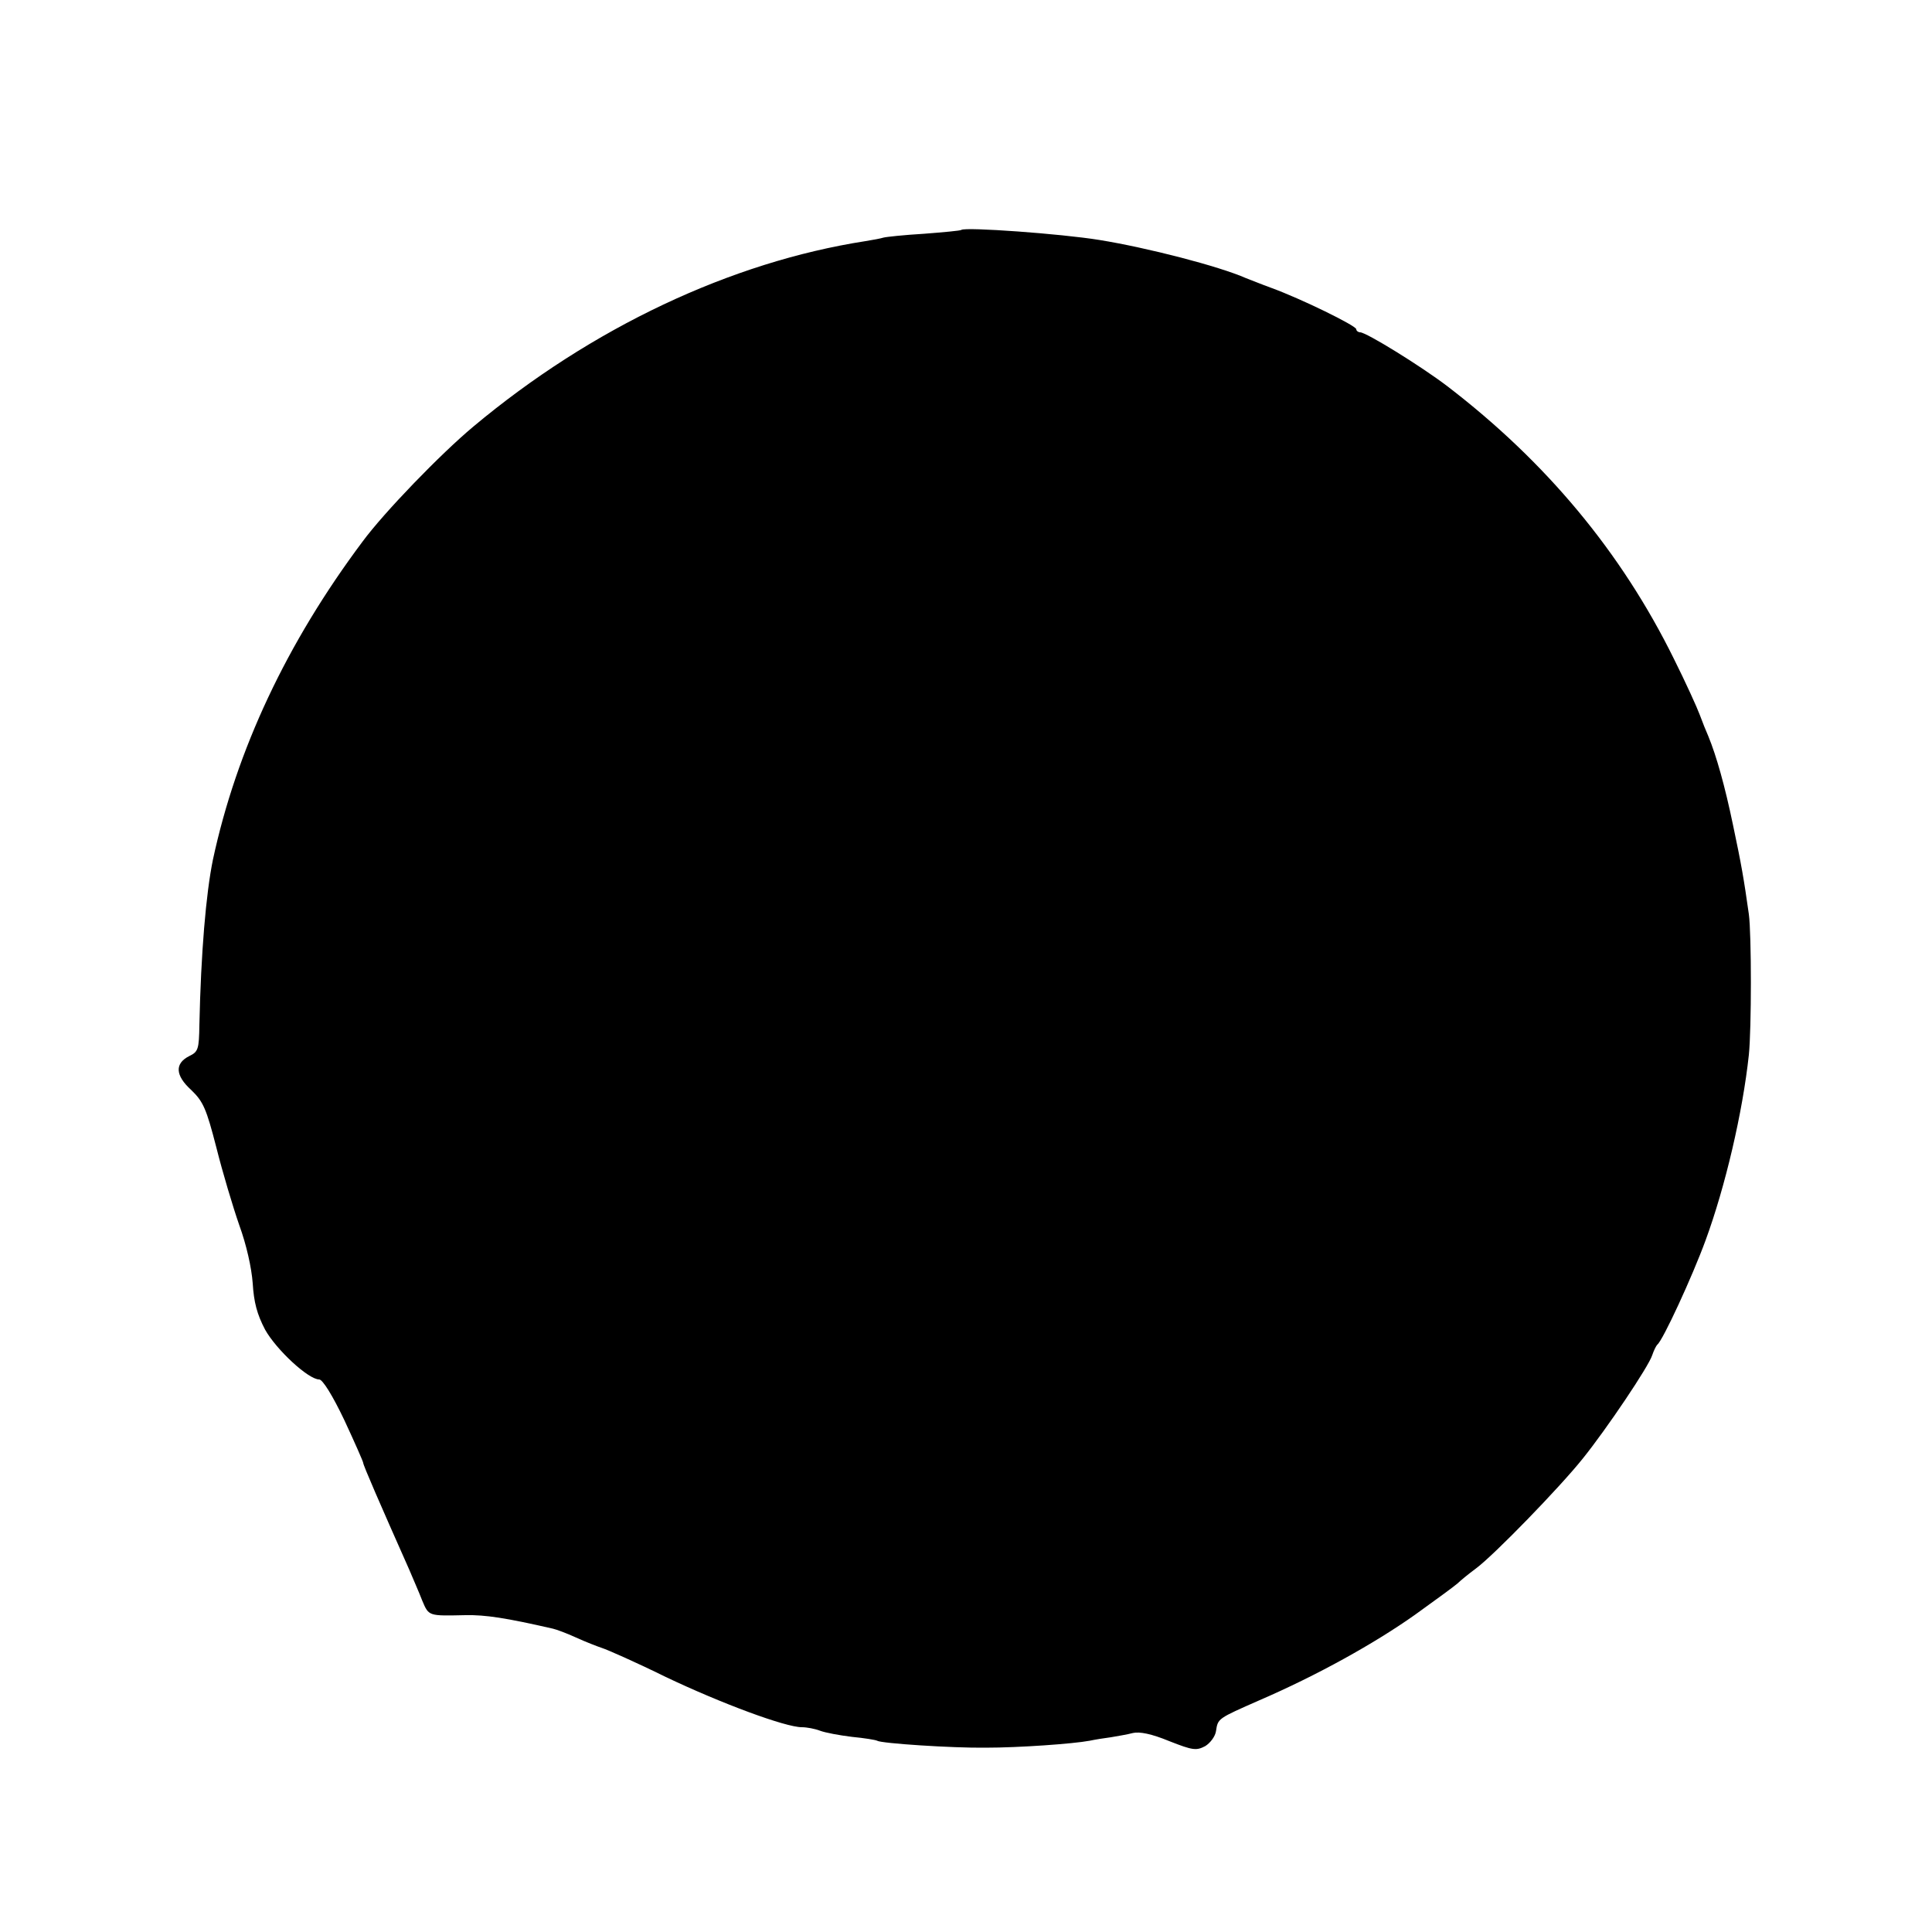<?xml version="1.0" standalone="no"?>
<!DOCTYPE svg PUBLIC "-//W3C//DTD SVG 20010904//EN"
 "http://www.w3.org/TR/2001/REC-SVG-20010904/DTD/svg10.dtd">
<svg version="1.0" xmlns="http://www.w3.org/2000/svg"
 width="500pt" height="500pt" viewBox="0 0 500 500"
 preserveAspectRatio="xMidYMid meet">
<g transform="translate(0,500) scale(0.1,-0.1)"
fill="#000000" stroke="none">
<path d="M2488 4405 c-2 -2 -45 -6 -97 -10 -51 -3 -98 -8 -105 -10 -6 -2 -27
-6 -46 -9 -348 -54 -709 -224 -1015 -480 -85 -71 -231 -222 -287 -298 -196
-262 -326 -539 -387 -823 -18 -88 -31 -241 -35 -428 -1 -62 -3 -69 -26 -80
-38 -19 -37 -50 5 -88 31 -30 39 -48 65 -149 16 -64 43 -154 59 -200 19 -52
32 -111 35 -151 3 -49 11 -80 32 -120 29 -52 112 -129 140 -129 9 0 35 -42 65
-105 27 -58 49 -108 49 -111 0 -6 43 -105 119 -276 10 -24 26 -60 34 -81 17
-40 16 -39 112 -37 51 1 104 -7 226 -35 9 -2 36 -12 60 -23 24 -11 55 -23 67
-27 13 -4 88 -37 165 -75 145 -69 310 -130 352 -130 13 0 34 -4 47 -9 13 -5
50 -12 83 -16 32 -3 62 -8 65 -10 11 -7 194 -19 280 -18 88 0 227 10 270 18
14 3 39 7 55 9 17 3 42 7 57 11 17 4 48 -2 94 -21 61 -24 70 -25 93 -13 13 8
26 25 28 39 5 33 4 32 113 80 148 64 296 146 402 221 53 38 102 74 110 81 7 7
29 25 48 39 47 35 216 209 276 284 62 77 171 239 180 268 4 12 10 24 13 27 14
10 91 177 125 270 51 139 96 331 112 480 7 68 7 312 0 364 -13 92 -19 127 -41
231 -21 101 -43 179 -64 230 -5 11 -15 36 -22 55 -7 19 -37 85 -67 145 -136
276 -331 510 -587 706 -67 51 -209 139 -225 139 -5 0 -10 4 -10 8 0 9 -143 79
-220 107 -25 9 -54 21 -65 25 -70 31 -256 79 -380 99 -98 16 -347 34 -357 26z"/>
</g>
</svg>
